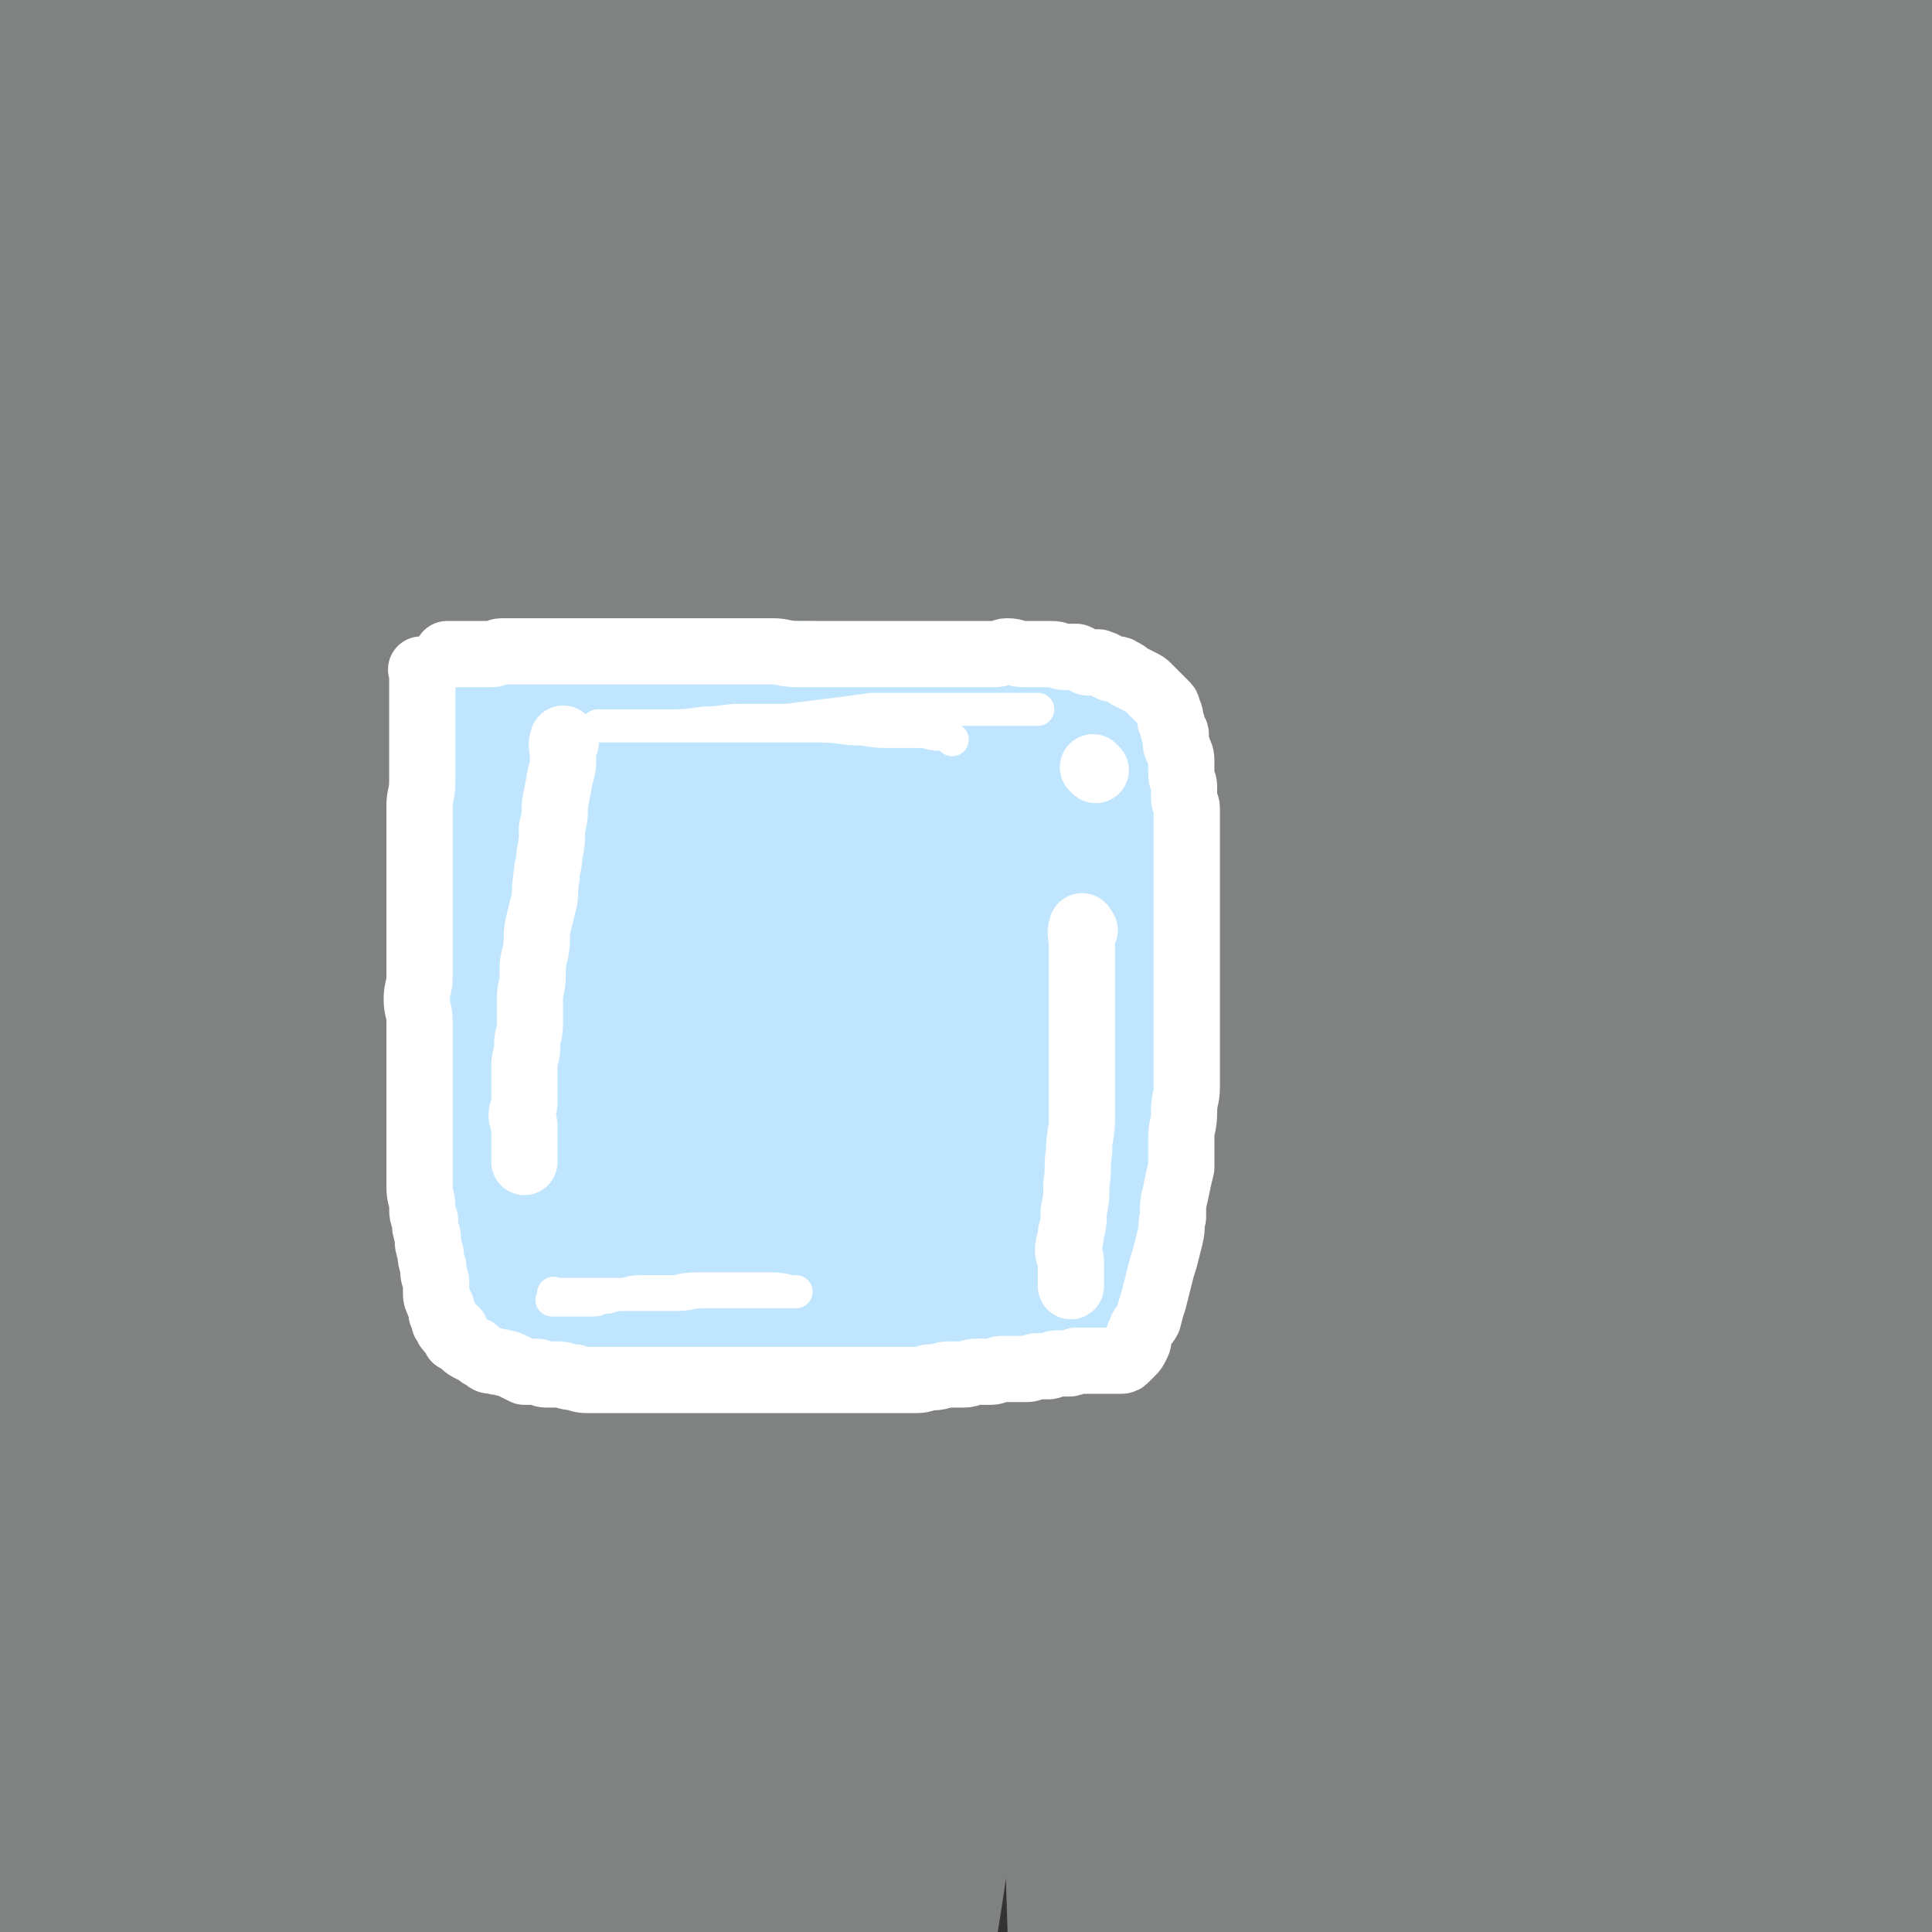 <svg viewBox='0 0 700 700' version='1.1' xmlns='http://www.w3.org/2000/svg' xmlns:xlink='http://www.w3.org/1999/xlink'><rect x="0" y="0" width="700" height="700" fill="#333333" stroke="none"/><g fill='none' stroke='#808282' stroke-width='80' stroke-linecap='round' stroke-linejoin='round'><path d='M664,212c-1,-1 -1,-2 -1,-1 -1,4 0,5 0,10 0,12 0,12 -1,24 -1,20 -1,20 -3,40 -1,25 -1,25 -3,50 -1,29 -2,29 -3,57 -1,29 -1,29 -2,58 0,30 0,30 0,59 0,29 0,29 1,58 1,26 1,26 2,52 1,22 1,21 2,43 0,18 0,18 1,35 0,12 0,12 1,24 0,9 1,9 1,18 0,5 0,5 0,10 0,3 0,3 0,6 0,1 0,4 0,3 1,-14 1,-17 2,-33 1,-24 1,-24 2,-49 1,-30 1,-30 3,-61 1,-34 1,-34 2,-68 1,-33 1,-33 1,-67 0,-31 0,-31 0,-62 0,-27 0,-27 0,-55 0,-24 -1,-24 -1,-48 0,-20 0,-20 0,-40 0,-16 0,-16 0,-33 0,-13 0,-13 0,-27 0,-11 0,-11 0,-22 0,-10 1,-10 1,-20 1,-11 0,-11 1,-21 1,-13 2,-13 3,-26 1,-15 1,-15 2,-30 1,-14 1,-14 2,-29 1,-13 1,-13 1,-25 0,-11 0,-11 0,-22 0,-8 0,-8 0,-15 0,-5 0,-5 0,-9 0,-3 0,-3 0,-6 0,0 0,-1 0,-1 0,0 0,1 0,1 0,0 0,0 0,0 0,7 -1,7 -1,15 0,11 0,11 0,23 0,15 0,15 0,31 0,19 0,19 0,38 0,22 1,22 1,44 0,23 1,23 1,47 0,25 0,25 0,49 0,26 0,26 0,51 0,25 0,25 -1,49 -1,25 -1,25 -2,50 -1,24 -1,24 -3,48 -2,26 -2,26 -4,51 -1,26 -1,26 -3,51 -1,23 -2,23 -4,46 -1,20 -1,20 -3,40 -1,16 -1,16 -2,31 -1,11 -1,11 -2,21 -1,7 -1,7 -2,14 0,2 0,4 -1,5 0,0 0,-2 -1,-3 -2,-7 -2,-7 -4,-14 -3,-16 -3,-16 -5,-32 -4,-24 -4,-24 -6,-49 -2,-29 -2,-29 -4,-58 -1,-34 -1,-34 -1,-68 0,-36 0,-36 0,-72 0,-35 0,-35 0,-70 0,-34 1,-34 1,-69 0,-34 0,-34 0,-68 0,-29 0,-29 -1,-59 0,-26 0,-26 -1,-52 0,-20 0,-20 -1,-40 0,-13 0,-13 -1,-27 0,-8 0,-8 0,-16 0,-5 0,-5 0,-9 0,-2 1,-3 1,-3 0,0 0,2 0,3 -1,9 -1,9 -2,17 -4,21 -4,21 -8,42 -5,28 -5,28 -10,57 -6,35 -6,35 -12,70 -6,39 -6,39 -11,79 -5,41 -5,41 -7,82 -3,40 -3,40 -5,81 -1,39 0,39 0,78 0,36 1,36 2,72 1,32 1,32 3,63 1,26 1,26 3,52 0,20 0,20 1,39 0,12 0,12 0,23 0,4 0,10 0,9 0,-3 0,-8 0,-16 -1,-32 -2,-32 -4,-64 -2,-49 -1,-49 -4,-98 -4,-55 -4,-55 -8,-109 -5,-51 -6,-51 -10,-102 -5,-47 -6,-47 -8,-94 -3,-42 -3,-42 -3,-85 0,-39 -1,-39 3,-78 4,-32 6,-32 12,-63 4,-22 5,-22 9,-43 2,-8 2,-8 4,-16 0,-1 1,-2 1,-3 0,0 0,1 0,2 1,0 1,-1 3,-1 3,1 4,1 5,3 5,8 7,8 8,17 1,22 0,23 -3,44 -6,40 -7,40 -15,79 -10,52 -12,51 -21,103 -10,55 -10,55 -17,109 -8,54 -8,54 -12,107 -4,50 -4,50 -5,99 -1,40 0,40 2,80 1,32 1,32 4,65 1,20 2,20 5,41 2,10 3,10 5,20 0,2 1,3 1,5 0,0 0,-1 0,-1 -5,-34 -6,-34 -9,-67 -5,-49 -5,-49 -7,-97 -2,-57 -1,-57 -2,-113 -1,-52 0,-52 -2,-104 -1,-40 -2,-40 -4,-80 -1,-29 -2,-29 -3,-58 -1,-22 -1,-22 -1,-44 0,-20 -1,-20 1,-39 2,-22 2,-22 6,-43 5,-22 5,-22 11,-44 5,-19 5,-19 10,-38 3,-11 4,-11 6,-22 1,-5 0,-5 0,-10 0,-2 0,-2 0,-3 0,0 0,1 0,2 0,4 1,4 0,9 -2,22 -1,23 -5,45 -7,38 -9,38 -17,76 -10,48 -10,48 -18,96 -9,53 -9,53 -15,107 -7,60 -8,60 -12,120 -4,55 -4,55 -6,109 -1,44 0,44 0,87 0,32 0,32 0,63 0,17 0,17 0,34 0,7 0,7 0,14 0,3 0,7 0,6 -1,-7 -1,-11 -2,-22 -3,-37 -3,-37 -6,-74 -5,-55 -5,-55 -8,-109 -4,-60 -4,-60 -7,-119 -4,-55 -3,-55 -7,-110 -3,-43 -3,-43 -7,-86 -3,-32 -4,-32 -7,-65 -2,-24 -2,-24 -3,-48 0,-21 -1,-21 2,-43 2,-22 2,-22 8,-44 6,-21 7,-20 15,-40 5,-13 5,-13 12,-25 3,-6 4,-6 7,-11 1,-1 1,-2 2,-2 0,0 0,1 1,1 1,0 2,-1 3,0 2,2 3,2 4,5 2,10 2,10 1,20 -2,26 -3,26 -9,51 -9,39 -11,38 -21,77 -11,45 -12,45 -20,92 -9,47 -8,47 -14,95 -5,49 -5,49 -7,99 -3,46 -2,46 -3,92 0,45 1,45 1,90 0,41 0,41 1,82 1,33 1,33 2,65 0,19 0,19 2,39 0,7 1,7 2,15 0,1 0,3 0,3 0,-1 1,-3 1,-7 1,-19 1,-19 2,-39 1,-42 -1,-43 2,-85 2,-55 3,-55 7,-110 4,-51 5,-51 8,-103 3,-41 3,-41 5,-82 1,-33 1,-33 1,-67 0,-27 0,-27 0,-54 0,-26 0,-26 0,-52 0,-25 0,-25 0,-51 0,-23 0,-23 -1,-46 0,-20 0,-20 -1,-41 0,-13 0,-13 -1,-26 0,-6 0,-6 0,-13 0,-2 0,-2 0,-5 0,0 0,0 0,0 0,0 0,0 0,0 -1,14 0,14 -2,28 -5,32 -6,32 -11,65 -8,43 -8,43 -15,86 -9,49 -9,49 -18,98 -9,52 -9,53 -18,105 -9,49 -9,49 -17,98 -7,45 -8,45 -15,90 -5,37 -4,37 -9,73 -3,26 -3,26 -7,51 -1,13 -2,13 -3,26 0,5 0,5 0,9 0,1 0,3 0,3 2,-25 2,-27 4,-53 2,-41 2,-41 4,-82 2,-52 3,-52 5,-104 2,-53 1,-53 3,-106 1,-47 2,-47 4,-94 1,-42 1,-42 4,-83 2,-36 2,-36 5,-72 2,-29 2,-29 5,-58 3,-24 4,-24 7,-47 1,-15 1,-15 3,-30 0,-7 1,-7 2,-15 0,-4 0,-4 1,-7 0,-2 1,-2 1,-3 0,0 0,1 0,1 0,0 0,0 0,0 2,5 3,5 4,10 1,19 1,19 -1,39 -3,38 -4,38 -9,76 -7,50 -8,49 -14,99 -8,55 -8,55 -14,110 -7,59 -7,59 -13,117 -5,54 -5,54 -10,108 -4,46 -3,46 -6,93 -3,34 -3,34 -6,68 -2,20 -2,20 -5,41 -2,9 -3,9 -6,18 0,3 -1,6 -2,6 -2,-1 -2,-3 -3,-7 -6,-18 -9,-17 -11,-36 -6,-46 -5,-47 -6,-93 0,-66 0,-66 4,-132 4,-68 6,-68 13,-137 6,-60 6,-60 12,-119 4,-48 4,-48 8,-96 3,-36 3,-36 6,-72 2,-24 2,-24 5,-49 1,-13 1,-13 3,-27 1,-6 1,-6 2,-12 0,-2 1,-3 1,-4 0,0 0,1 0,1 0,0 0,0 0,0 -4,29 -2,29 -7,58 -7,40 -9,39 -17,78 -10,49 -11,49 -19,97 -10,54 -10,54 -17,108 -7,55 -7,55 -12,110 -5,52 -5,52 -8,103 -4,50 -4,50 -7,99 -2,43 -2,43 -4,85 -1,30 -1,30 -3,59 0,12 -1,21 -2,24 0,2 -1,-7 -1,-14 -4,-27 -6,-26 -7,-54 -3,-50 -3,-51 -2,-102 1,-59 1,-59 4,-119 4,-56 5,-55 9,-111 4,-49 3,-49 7,-97 4,-39 4,-39 8,-78 4,-31 4,-31 9,-62 4,-28 5,-28 10,-55 4,-23 5,-23 9,-45 3,-14 2,-14 5,-28 1,-6 1,-6 2,-11 0,-1 0,-1 0,-1 0,0 0,0 0,0 -4,25 -3,25 -9,50 -8,40 -9,40 -19,80 -12,49 -13,49 -24,99 -12,58 -12,58 -23,117 -10,55 -9,55 -17,110 -8,49 -8,49 -14,98 -5,41 -4,41 -7,82 -3,29 -3,29 -6,58 -1,17 -1,17 -3,33 0,5 -1,9 -2,11 0,0 0,-4 -1,-7 -2,-16 -4,-16 -5,-32 -4,-40 -4,-40 -4,-81 1,-53 1,-53 6,-107 6,-61 7,-61 17,-121 10,-60 11,-60 23,-119 10,-49 11,-49 19,-98 7,-35 7,-36 10,-72 3,-22 2,-22 2,-45 0,-9 1,-13 -1,-19 -1,-2 -3,1 -5,3 -10,14 -11,14 -18,29 -16,38 -17,38 -29,77 -16,50 -16,50 -27,102 -11,55 -10,56 -18,112 -7,54 -7,54 -12,109 -5,52 -4,52 -7,103 -3,39 -3,39 -5,78 -1,21 0,21 -2,42 0,8 -1,8 -3,15 0,2 -1,3 -2,3 -1,0 -2,-2 -3,-4 -6,-12 -7,-12 -11,-25 -7,-30 -8,-30 -11,-61 -4,-47 -4,-47 -3,-94 1,-56 1,-56 8,-112 7,-57 9,-57 20,-114 9,-47 11,-46 21,-93 6,-31 6,-31 11,-62 3,-14 2,-15 4,-29 0,-3 0,-5 0,-7 0,0 0,2 0,3 -3,7 -4,7 -7,15 -12,27 -13,27 -23,54 -14,38 -15,38 -25,77 -11,44 -11,45 -18,89 -6,46 -6,47 -9,93 -4,42 -3,42 -5,85 -1,34 -1,34 -1,68 0,23 1,23 1,45 0,12 0,12 0,24 0,4 0,4 -1,9 0,2 0,2 0,4 0,1 -1,1 -1,2 0,1 0,1 0,2 -1,0 -1,-1 -3,-2 -2,-2 -3,-1 -4,-4 -4,-8 -4,-9 -6,-18 -2,-15 -2,-15 -3,-30 -1,-18 -1,-18 -2,-37 -1,-19 -1,-19 -1,-38 0,-20 0,-20 0,-40 0,-21 0,-21 0,-42 0,-22 0,-22 0,-45 0,-23 0,-23 1,-47 0,-21 0,-21 1,-43 0,-15 1,-15 1,-31 0,-10 0,-10 0,-20 0,-4 0,-4 0,-8 0,-2 0,-2 0,-4 0,0 0,-1 0,-1 0,0 0,1 0,2 0,4 0,4 0,9 -1,18 -2,18 -3,36 -1,27 -2,27 -3,54 -1,30 0,30 -1,59 -1,27 -1,27 -1,53 0,21 0,21 0,41 0,17 0,17 0,34 0,17 0,17 0,33 0,15 -1,15 -1,31 0,12 0,12 0,25 0,7 1,7 1,15 0,4 0,4 0,7 0,2 0,2 0,3 0,0 0,-1 0,-1 2,-15 4,-15 5,-30 1,-21 1,-21 1,-42 0,-24 0,-24 0,-48 0,-26 0,-26 0,-52 0,-25 0,-25 0,-50 0,-22 0,-22 0,-44 0,-21 0,-21 0,-41 0,-18 0,-18 1,-37 1,-15 1,-15 2,-31 0,-15 0,-15 1,-30 1,-14 1,-14 2,-28 1,-13 0,-13 1,-26 1,-13 1,-13 2,-25 1,-11 1,-11 1,-22 0,-9 0,-9 0,-18 0,-9 0,-9 0,-18 0,-8 0,-8 0,-17 0,-9 0,-9 0,-18 0,-10 1,-10 1,-20 0,-9 -1,-9 0,-18 0,-8 1,-8 2,-17 0,-7 0,-7 1,-14 0,-7 0,-7 1,-13 0,-7 -1,-7 0,-14 0,-5 1,-5 2,-11 0,-4 0,-4 1,-9 0,-4 0,-4 0,-7 0,-2 1,-2 1,-4 0,-2 0,-2 0,-4 0,0 0,0 0,0 0,0 0,0 0,0 0,0 0,0 0,-1 0,-1 0,-1 0,-1 0,0 0,0 0,0 1,12 1,12 1,25 0,22 0,22 0,44 0,25 0,25 1,50 0,21 0,21 1,42 0,18 1,18 2,36 1,17 0,17 0,34 0,18 0,18 0,35 0,16 -1,16 -1,32 0,8 1,8 1,17 0,2 0,2 0,5 0,0 0,1 0,1 0,-17 0,-18 1,-35 1,-27 2,-27 4,-53 4,-35 2,-35 8,-70 5,-36 5,-36 15,-71 7,-28 8,-28 19,-54 7,-19 8,-19 17,-36 5,-11 5,-11 10,-20 3,-5 3,-5 7,-9 2,-3 2,-3 5,-5 1,-2 1,-2 3,-3 1,-1 1,-1 3,-1 1,0 1,-1 2,0 1,3 2,4 2,8 -1,15 -1,16 -4,30 -5,27 -6,27 -13,52 -9,31 -10,30 -19,60 -7,25 -7,25 -15,50 -4,15 -4,15 -8,29 -2,6 -3,6 -5,12 0,3 -1,7 0,6 10,-21 10,-27 23,-51 19,-35 19,-35 41,-67 20,-31 21,-30 44,-60 15,-20 15,-20 32,-39 8,-9 8,-9 16,-18 2,-3 3,-3 6,-5 0,0 1,-1 2,0 0,1 0,1 0,3 -1,7 0,7 -3,14 -10,26 -10,26 -21,51 -18,35 -19,35 -37,70 -16,31 -17,31 -32,62 -9,19 -9,19 -17,39 -2,6 -2,9 -3,12 0,1 1,-3 2,-5 5,-10 5,-9 11,-19 15,-25 15,-25 30,-51 19,-30 19,-30 38,-59 17,-27 17,-27 35,-52 11,-17 11,-17 24,-32 8,-8 8,-8 17,-15 5,-4 5,-4 12,-7 3,-2 3,-2 7,-2 1,0 1,1 2,1 0,0 0,0 0,0 -3,16 -1,16 -6,32 -7,25 -9,24 -18,48 -8,22 -9,22 -16,44 -3,10 -4,11 -5,20 0,2 2,2 3,1 10,-7 10,-7 19,-16 24,-24 24,-25 47,-49 29,-29 28,-31 58,-58 26,-22 26,-23 54,-42 24,-16 24,-15 49,-28 21,-11 21,-11 42,-21 15,-7 15,-6 30,-13 '/></g>
<g fill='none' stroke='#C0E5FF' stroke-width='80' stroke-linecap='round' stroke-linejoin='round'><path d='M226,266c-1,-1 -1,-1 -1,-1 -1,-1 0,0 0,0 1,0 1,0 3,0 3,0 3,0 6,0 3,0 3,0 7,0 5,0 5,0 9,0 5,0 5,0 9,0 5,0 5,0 10,0 5,0 5,0 9,0 4,0 4,0 8,0 4,0 4,0 7,0 3,0 3,1 6,1 2,0 3,0 5,0 2,0 2,1 4,1 2,0 2,0 4,0 1,0 1,0 3,0 1,0 1,1 3,1 1,0 1,0 3,0 1,0 1,0 3,0 1,0 1,0 3,0 2,0 2,0 4,1 1,0 1,1 3,1 1,0 1,1 3,1 1,0 1,0 3,0 1,0 1,1 3,1 1,0 1,0 3,0 1,0 1,1 3,1 1,0 1,0 2,0 1,0 1,1 3,1 1,0 1,0 3,0 1,0 1,1 3,1 1,0 1,0 3,0 1,0 1,0 2,0 1,0 1,0 3,0 1,0 1,0 2,0 1,0 1,1 2,1 1,0 1,0 2,0 1,0 1,0 2,0 1,0 1,1 2,1 1,0 1,0 3,0 1,0 1,0 2,0 0,0 0,0 1,0 1,0 1,0 2,0 0,0 0,0 1,0 0,0 0,0 1,0 0,0 1,0 1,0 0,0 0,1 1,1 0,0 0,0 1,0 0,0 0,0 0,0 1,0 1,0 1,0 1,0 1,0 1,0 0,0 0,1 0,1 0,0 1,0 1,1 1,1 1,1 1,2 0,1 0,1 0,2 0,2 1,2 1,4 0,2 0,2 0,4 0,3 0,3 0,6 0,4 0,4 0,7 0,4 0,4 0,7 0,4 0,4 0,8 0,4 -1,4 -1,7 0,4 1,4 0,8 0,4 -1,4 -2,7 0,4 0,4 0,8 0,4 -1,4 -1,8 0,4 0,4 0,8 0,4 -1,4 -1,8 0,4 -1,4 -1,8 0,5 0,5 0,10 0,5 -1,5 -1,9 0,5 -1,5 -1,9 0,4 0,4 0,7 0,3 0,3 0,6 0,3 0,3 0,5 0,2 0,2 0,4 0,3 -1,3 -1,6 0,2 0,2 0,4 0,1 0,1 0,3 0,2 0,2 0,3 0,1 -1,1 -1,2 0,0 1,0 2,0 0,0 -1,1 -1,1 0,1 -1,1 -1,1 0,1 0,1 0,2 0,0 0,0 0,0 -1,1 -1,1 -2,2 0,0 0,0 -1,1 -1,1 -1,1 -2,2 -1,1 -1,1 -3,1 -2,1 -2,1 -4,1 -2,1 -2,1 -4,1 -3,1 -3,1 -5,1 -3,0 -3,0 -6,0 -3,0 -3,0 -6,0 -3,0 -3,0 -6,0 -4,0 -4,0 -7,0 -3,0 -3,0 -6,0 -3,0 -3,0 -6,0 -3,0 -3,0 -5,0 -3,0 -3,0 -6,0 -3,0 -3,0 -6,0 -3,0 -3,1 -6,1 -2,0 -3,0 -5,0 -4,0 -4,1 -7,1 -3,0 -3,0 -6,0 -3,0 -3,0 -6,0 -3,0 -3,0 -6,0 -3,0 -3,0 -5,0 -3,0 -3,0 -5,0 -3,0 -3,0 -6,0 -3,0 -3,0 -6,0 -3,0 -3,0 -5,0 -3,0 -3,0 -6,0 -3,0 -3,0 -5,0 -3,0 -3,0 -5,0 -2,0 -2,0 -4,0 -2,0 -2,0 -4,0 -2,0 -2,0 -4,0 -2,0 -2,0 -4,0 -1,0 -1,0 -3,0 -1,0 -1,0 -2,0 -1,0 -1,0 -3,0 -1,0 -1,0 -2,0 0,0 0,0 -1,0 0,0 0,0 -1,0 0,0 0,0 0,0 -1,0 -1,0 -1,0 -1,0 -1,0 -2,-1 -1,-1 0,-1 -1,-2 -1,-1 -1,-1 -2,-3 -1,-1 -1,-1 -2,-3 -1,-2 -1,-2 -3,-5 -1,-3 -1,-3 -2,-5 -1,-4 -1,-4 -2,-7 -1,-4 -1,-4 -2,-8 -1,-4 0,-4 -1,-8 -1,-5 -1,-5 -1,-9 -1,-5 -1,-5 -1,-10 0,-5 0,-5 0,-10 0,-6 0,-6 0,-11 0,-6 0,-6 0,-11 0,-5 0,-5 0,-10 0,-4 0,-4 0,-7 0,-4 0,-4 0,-8 0,-4 0,-4 0,-8 0,-4 0,-4 0,-7 0,-4 0,-4 0,-7 0,-3 0,-3 0,-6 0,-4 0,-4 0,-7 0,-3 0,-3 0,-6 0,-2 0,-2 0,-4 0,-2 1,-2 1,-4 0,-2 0,-2 0,-3 0,-3 0,-3 0,-5 0,-2 1,-2 1,-4 0,-2 0,-2 0,-4 0,-1 0,-1 0,-2 0,-1 0,-1 0,-1 0,-1 0,-1 0,-2 0,0 0,0 0,-1 0,-1 0,-1 1,-1 0,-1 0,0 1,-1 1,-1 1,-1 3,-2 2,0 2,0 4,0 2,0 2,-1 4,-1 3,0 3,0 6,0 3,0 3,0 5,0 3,0 3,0 6,0 3,0 3,0 6,0 3,0 3,0 6,0 4,0 4,0 7,0 4,0 4,1 8,1 3,0 3,0 6,0 3,0 3,0 7,0 3,0 3,0 6,0 3,0 3,0 5,1 3,0 3,0 5,1 3,0 3,0 6,1 3,0 3,-1 6,0 2,1 2,1 5,2 3,1 3,1 5,2 3,1 3,0 5,1 3,1 3,1 5,2 2,1 2,0 4,1 2,1 2,1 4,2 1,0 1,0 3,1 1,1 1,1 3,2 1,1 1,1 2,2 1,1 1,0 3,1 1,1 2,1 3,2 2,2 1,2 3,4 1,1 2,1 3,3 2,2 2,2 3,5 1,4 0,4 1,7 1,5 1,5 1,9 0,6 0,6 0,12 0,6 0,6 0,12 0,5 0,5 -1,11 0,4 -1,4 -1,9 0,4 0,4 0,8 0,3 -1,3 -1,6 0,3 0,4 0,7 0,2 -1,2 -1,4 0,2 0,2 -1,4 0,2 0,2 -1,4 0,2 0,2 -1,4 -1,2 -1,2 -2,4 -2,2 -2,2 -4,5 -2,2 -2,3 -4,5 -4,3 -4,3 -8,6 -4,2 -4,2 -9,4 -5,2 -5,2 -9,3 -6,1 -6,1 -11,1 -5,0 -5,0 -10,-1 -5,-1 -5,-1 -10,-4 -5,-2 -4,-3 -8,-6 -5,-4 -5,-3 -9,-7 -4,-4 -4,-4 -6,-8 -3,-5 -3,-5 -5,-10 -1,-5 -1,-5 -2,-11 0,-5 1,-5 1,-10 0,-6 0,-6 1,-11 0,-4 0,-4 2,-8 2,-5 2,-5 4,-9 3,-4 3,-4 6,-8 4,-4 3,-5 7,-8 4,-4 4,-4 8,-7 4,-2 4,-2 7,-4 3,-1 3,-1 7,-3 2,-1 2,0 5,-1 2,0 2,0 5,0 2,0 2,0 4,0 1,0 1,0 3,1 2,1 2,2 3,4 2,2 2,2 3,6 1,4 1,4 1,8 0,5 0,5 0,9 0,5 0,5 -1,10 0,4 -1,4 -2,8 -1,4 -1,4 -3,8 -1,4 -1,4 -3,8 -1,3 -1,3 -4,5 -1,3 -1,3 -4,5 -2,1 -2,1 -4,0 -3,-1 -3,-1 -6,-3 -2,-2 -3,-2 -5,-5 -2,-4 -2,-5 -3,-9 0,-4 0,-4 0,-8 0,-4 0,-4 1,-7 1,-4 1,-4 4,-7 2,-2 3,-2 6,-4 2,-1 2,-1 5,-3 0,0 0,0 1,-1 '/></g>
<g fill='none' stroke='#FFFFFF' stroke-width='24' stroke-linecap='round' stroke-linejoin='round'><path d='M154,244c-1,-1 -1,-1 -1,-1 -1,-1 0,0 0,0 0,1 0,1 0,3 0,2 0,2 0,5 0,3 0,3 0,6 0,5 0,5 0,9 0,4 0,4 0,8 0,5 0,5 0,9 0,5 -1,5 -1,9 0,4 0,4 0,7 0,4 0,4 0,8 0,3 0,3 0,7 0,4 0,4 0,7 0,4 0,4 0,8 0,5 0,5 0,9 0,4 0,4 0,8 0,4 0,4 0,8 0,4 -1,4 -1,8 0,4 1,4 1,8 0,4 0,4 0,7 0,4 0,4 0,8 0,4 0,4 0,8 0,4 0,4 0,8 0,4 0,4 0,8 0,4 0,4 0,7 0,4 0,4 0,8 0,3 0,3 0,6 0,4 1,4 1,7 0,3 0,3 1,5 0,3 0,3 1,6 0,3 0,3 1,6 0,2 0,2 1,5 0,3 0,3 1,5 0,2 0,2 0,4 0,2 0,2 1,4 0,1 1,1 1,2 0,1 0,1 0,2 0,0 1,0 1,1 0,1 0,1 0,2 0,0 1,0 1,0 1,1 0,1 0,1 0,1 0,1 1,2 1,0 1,0 2,0 0,1 0,1 0,2 0,0 0,1 0,1 0,0 1,0 1,0 0,0 0,1 1,1 0,0 0,0 1,1 1,1 1,1 3,2 1,0 1,0 2,1 1,1 1,1 3,2 1,1 1,1 3,1 2,1 2,0 4,1 1,0 1,0 3,1 2,1 2,1 4,2 1,0 2,0 4,0 2,0 2,1 4,1 2,0 2,0 4,0 3,0 3,1 6,1 3,1 3,1 6,1 3,0 3,0 6,0 4,0 4,0 7,0 3,0 3,0 6,0 4,0 4,0 7,0 4,0 4,0 8,0 4,0 4,0 7,0 3,0 3,0 6,0 4,0 4,0 7,0 3,0 3,0 6,0 3,0 3,0 6,0 3,0 3,0 6,0 3,0 3,0 6,0 3,0 3,0 6,0 3,0 3,0 6,0 3,0 3,0 5,0 3,0 3,0 6,0 3,0 3,0 5,0 3,0 3,0 6,0 3,0 3,0 6,0 3,0 3,-1 6,-1 3,0 3,-1 6,-1 3,0 3,0 5,0 3,0 2,-1 5,-1 2,0 2,0 5,0 2,0 2,-1 4,-1 2,0 2,0 5,0 2,0 2,0 4,0 2,0 2,-1 4,-1 2,0 2,0 4,0 1,0 1,-1 3,-1 1,0 1,0 2,0 1,0 1,0 2,0 1,0 1,0 3,-1 1,0 1,0 2,0 1,0 1,0 3,0 1,0 1,0 2,0 1,0 1,0 2,0 1,0 1,0 2,0 0,0 0,0 1,0 0,0 0,0 1,0 0,0 0,0 1,0 0,0 0,0 0,0 1,0 1,0 1,0 1,0 1,0 1,0 1,0 1,0 2,-1 0,0 0,0 1,-1 0,0 0,0 1,-1 1,-1 1,-1 2,-3 1,-2 0,-2 1,-4 1,-3 2,-3 3,-5 1,-4 1,-4 2,-7 1,-4 1,-4 2,-8 1,-4 1,-4 2,-7 1,-4 1,-4 2,-8 1,-4 0,-4 1,-7 0,-5 0,-5 1,-9 1,-5 1,-5 2,-9 0,-5 0,-6 0,-11 0,-4 1,-4 1,-9 0,-5 1,-5 1,-9 0,-5 0,-5 0,-9 0,-5 0,-5 0,-9 0,-4 0,-4 0,-7 0,-5 0,-5 0,-9 0,-5 0,-5 0,-9 0,-4 0,-4 0,-8 0,-4 0,-4 0,-8 0,-4 0,-4 0,-7 0,-4 0,-4 0,-7 0,-3 0,-3 0,-6 0,-3 0,-3 0,-6 0,-2 0,-2 0,-5 0,-2 0,-2 0,-4 0,-2 0,-2 0,-4 0,-1 0,-1 0,-3 0,-2 -1,-2 -1,-4 0,-2 0,-2 0,-4 0,-2 -1,-2 -1,-5 0,-1 0,-2 0,-3 0,-3 0,-3 -1,-5 0,-1 -1,-1 -1,-3 0,-1 0,-1 0,-3 0,-1 -1,-1 -1,-2 0,-1 0,-1 -1,-3 0,0 0,0 0,-1 0,-1 0,-1 -1,-3 0,-1 0,-1 -1,-2 -1,-1 -1,-1 -2,-2 -1,-1 -1,-1 -2,-2 -1,-1 -1,-1 -2,-2 -1,-1 -1,-1 -3,-2 -2,-1 -2,-1 -4,-2 -1,-1 -1,-1 -3,-2 -1,-1 -2,0 -4,-1 -2,-1 -1,-1 -4,-2 -1,0 -2,0 -4,0 -2,-1 -2,-1 -4,-2 -2,0 -2,0 -4,0 -3,0 -2,-1 -5,-1 -2,0 -2,0 -5,0 -2,0 -2,0 -5,0 -3,0 -3,-1 -6,-1 -2,0 -2,1 -5,1 -3,0 -3,0 -6,0 -3,0 -3,0 -6,0 -4,0 -4,0 -7,0 -4,0 -4,0 -7,0 -4,0 -4,0 -7,0 -4,0 -4,0 -8,0 -4,0 -4,0 -7,0 -4,0 -4,0 -7,0 -4,0 -4,0 -8,0 -4,0 -4,0 -8,0 -5,0 -5,-1 -9,-1 -5,0 -5,0 -9,0 -5,0 -5,0 -10,0 -5,0 -5,0 -10,0 -5,0 -5,0 -9,0 -5,0 -5,0 -9,0 -5,0 -5,0 -9,0 -4,0 -4,0 -7,0 -4,0 -4,0 -7,0 -4,0 -4,0 -7,0 -3,0 -3,0 -6,0 -3,0 -3,0 -6,0 -3,0 -3,0 -5,0 -2,0 -2,0 -4,0 -2,0 -2,1 -4,1 -2,0 -2,0 -4,0 -1,0 -1,0 -2,0 -1,0 -1,0 -3,0 -1,0 -1,0 -3,0 0,0 0,0 -1,0 -1,0 -1,0 -2,0 -1,0 -1,0 -1,0 0,0 0,0 0,0 '/><path d='M205,269c-1,-1 -1,-2 -1,-1 -1,2 0,3 0,6 0,4 0,4 -1,7 -1,6 -1,5 -2,11 0,4 0,4 -1,8 0,5 0,5 -1,10 0,4 -1,4 -1,8 -1,5 0,5 -1,9 -1,4 -1,4 -2,8 -1,5 0,5 -1,10 -1,4 -1,4 -1,8 0,5 -1,5 -1,9 0,5 0,5 0,9 0,4 -1,4 -1,8 0,4 -1,4 -1,7 0,3 0,3 0,6 0,4 0,4 0,7 0,3 -1,3 -1,5 0,2 1,2 1,4 0,2 0,2 0,4 0,1 0,1 0,3 0,1 0,1 0,3 0,0 0,0 0,1 0,1 0,1 0,2 0,0 0,0 0,0 0,0 0,0 0,0 '/><path d='M393,337c-1,-1 -1,-2 -1,-1 -1,2 0,3 0,6 0,3 0,3 0,5 0,4 0,4 0,7 0,5 0,5 0,10 0,4 0,4 0,8 0,5 0,5 0,10 0,6 0,6 0,11 0,6 0,6 0,12 0,6 -1,6 -1,12 -1,6 0,6 -1,12 0,5 0,5 -1,10 0,4 0,4 -1,8 0,3 -1,3 -1,6 0,2 1,2 1,4 0,1 0,1 0,3 0,1 0,1 0,2 0,0 0,0 0,1 0,0 0,0 0,1 0,1 0,1 0,2 '/><path d='M397,279c-1,-1 -1,-1 -1,-1 '/></g>
<g fill='none' stroke='#FFFFFF' stroke-width='12' stroke-linecap='round' stroke-linejoin='round'><path d='M202,470c-1,-1 -1,-1 -1,-1 -1,-1 0,0 0,0 3,0 3,0 7,0 1,0 1,0 3,0 6,0 6,0 12,0 6,0 6,0 11,0 6,0 6,0 11,0 5,0 5,-1 10,-1 5,0 5,0 9,0 4,0 4,0 9,0 3,0 3,0 6,0 2,0 2,0 4,0 1,0 1,0 3,0 1,0 1,0 2,0 0,0 1,0 0,0 -3,0 -4,-1 -8,-1 -4,0 -4,0 -8,0 -5,0 -5,0 -10,0 -5,0 -5,0 -10,0 -5,0 -5,1 -9,1 -5,0 -5,0 -9,0 -4,0 -4,0 -8,1 -3,0 -3,0 -6,1 -3,0 -3,1 -5,1 -2,0 -3,0 -5,0 -2,0 -2,0 -4,0 -1,0 -1,0 -3,0 -1,0 -1,0 -2,0 0,0 0,0 -1,0 0,0 0,0 0,0 0,0 0,0 0,0 '/><path d='M345,268c-1,-1 -1,-1 -1,-1 -2,-1 -2,-1 -4,-1 -3,0 -3,-1 -7,-1 -6,0 -6,0 -12,0 -6,0 -6,-1 -13,-1 -7,-1 -7,-1 -14,-1 -6,0 -6,0 -13,0 -6,0 -6,0 -12,0 -6,0 -6,0 -12,0 -5,0 -5,0 -10,0 -4,0 -4,0 -8,0 -4,0 -4,0 -7,0 -3,0 -3,0 -6,0 -2,0 -2,0 -4,0 -1,0 -1,0 -3,0 -1,0 -1,0 -2,0 0,0 -1,0 0,0 0,0 1,0 3,0 2,0 2,0 5,0 8,0 8,0 16,0 7,0 7,0 14,-1 7,0 7,-1 14,-1 8,0 8,0 16,0 8,-1 8,-1 16,-2 8,-1 8,-1 15,-2 7,0 7,0 14,0 5,0 5,0 10,0 5,0 5,0 9,0 4,0 4,0 7,0 3,0 3,0 6,0 3,0 3,0 5,0 1,0 1,0 3,0 1,0 1,0 2,0 0,0 0,0 1,0 1,0 1,0 2,0 0,0 0,0 1,0 '/></g>
</svg>